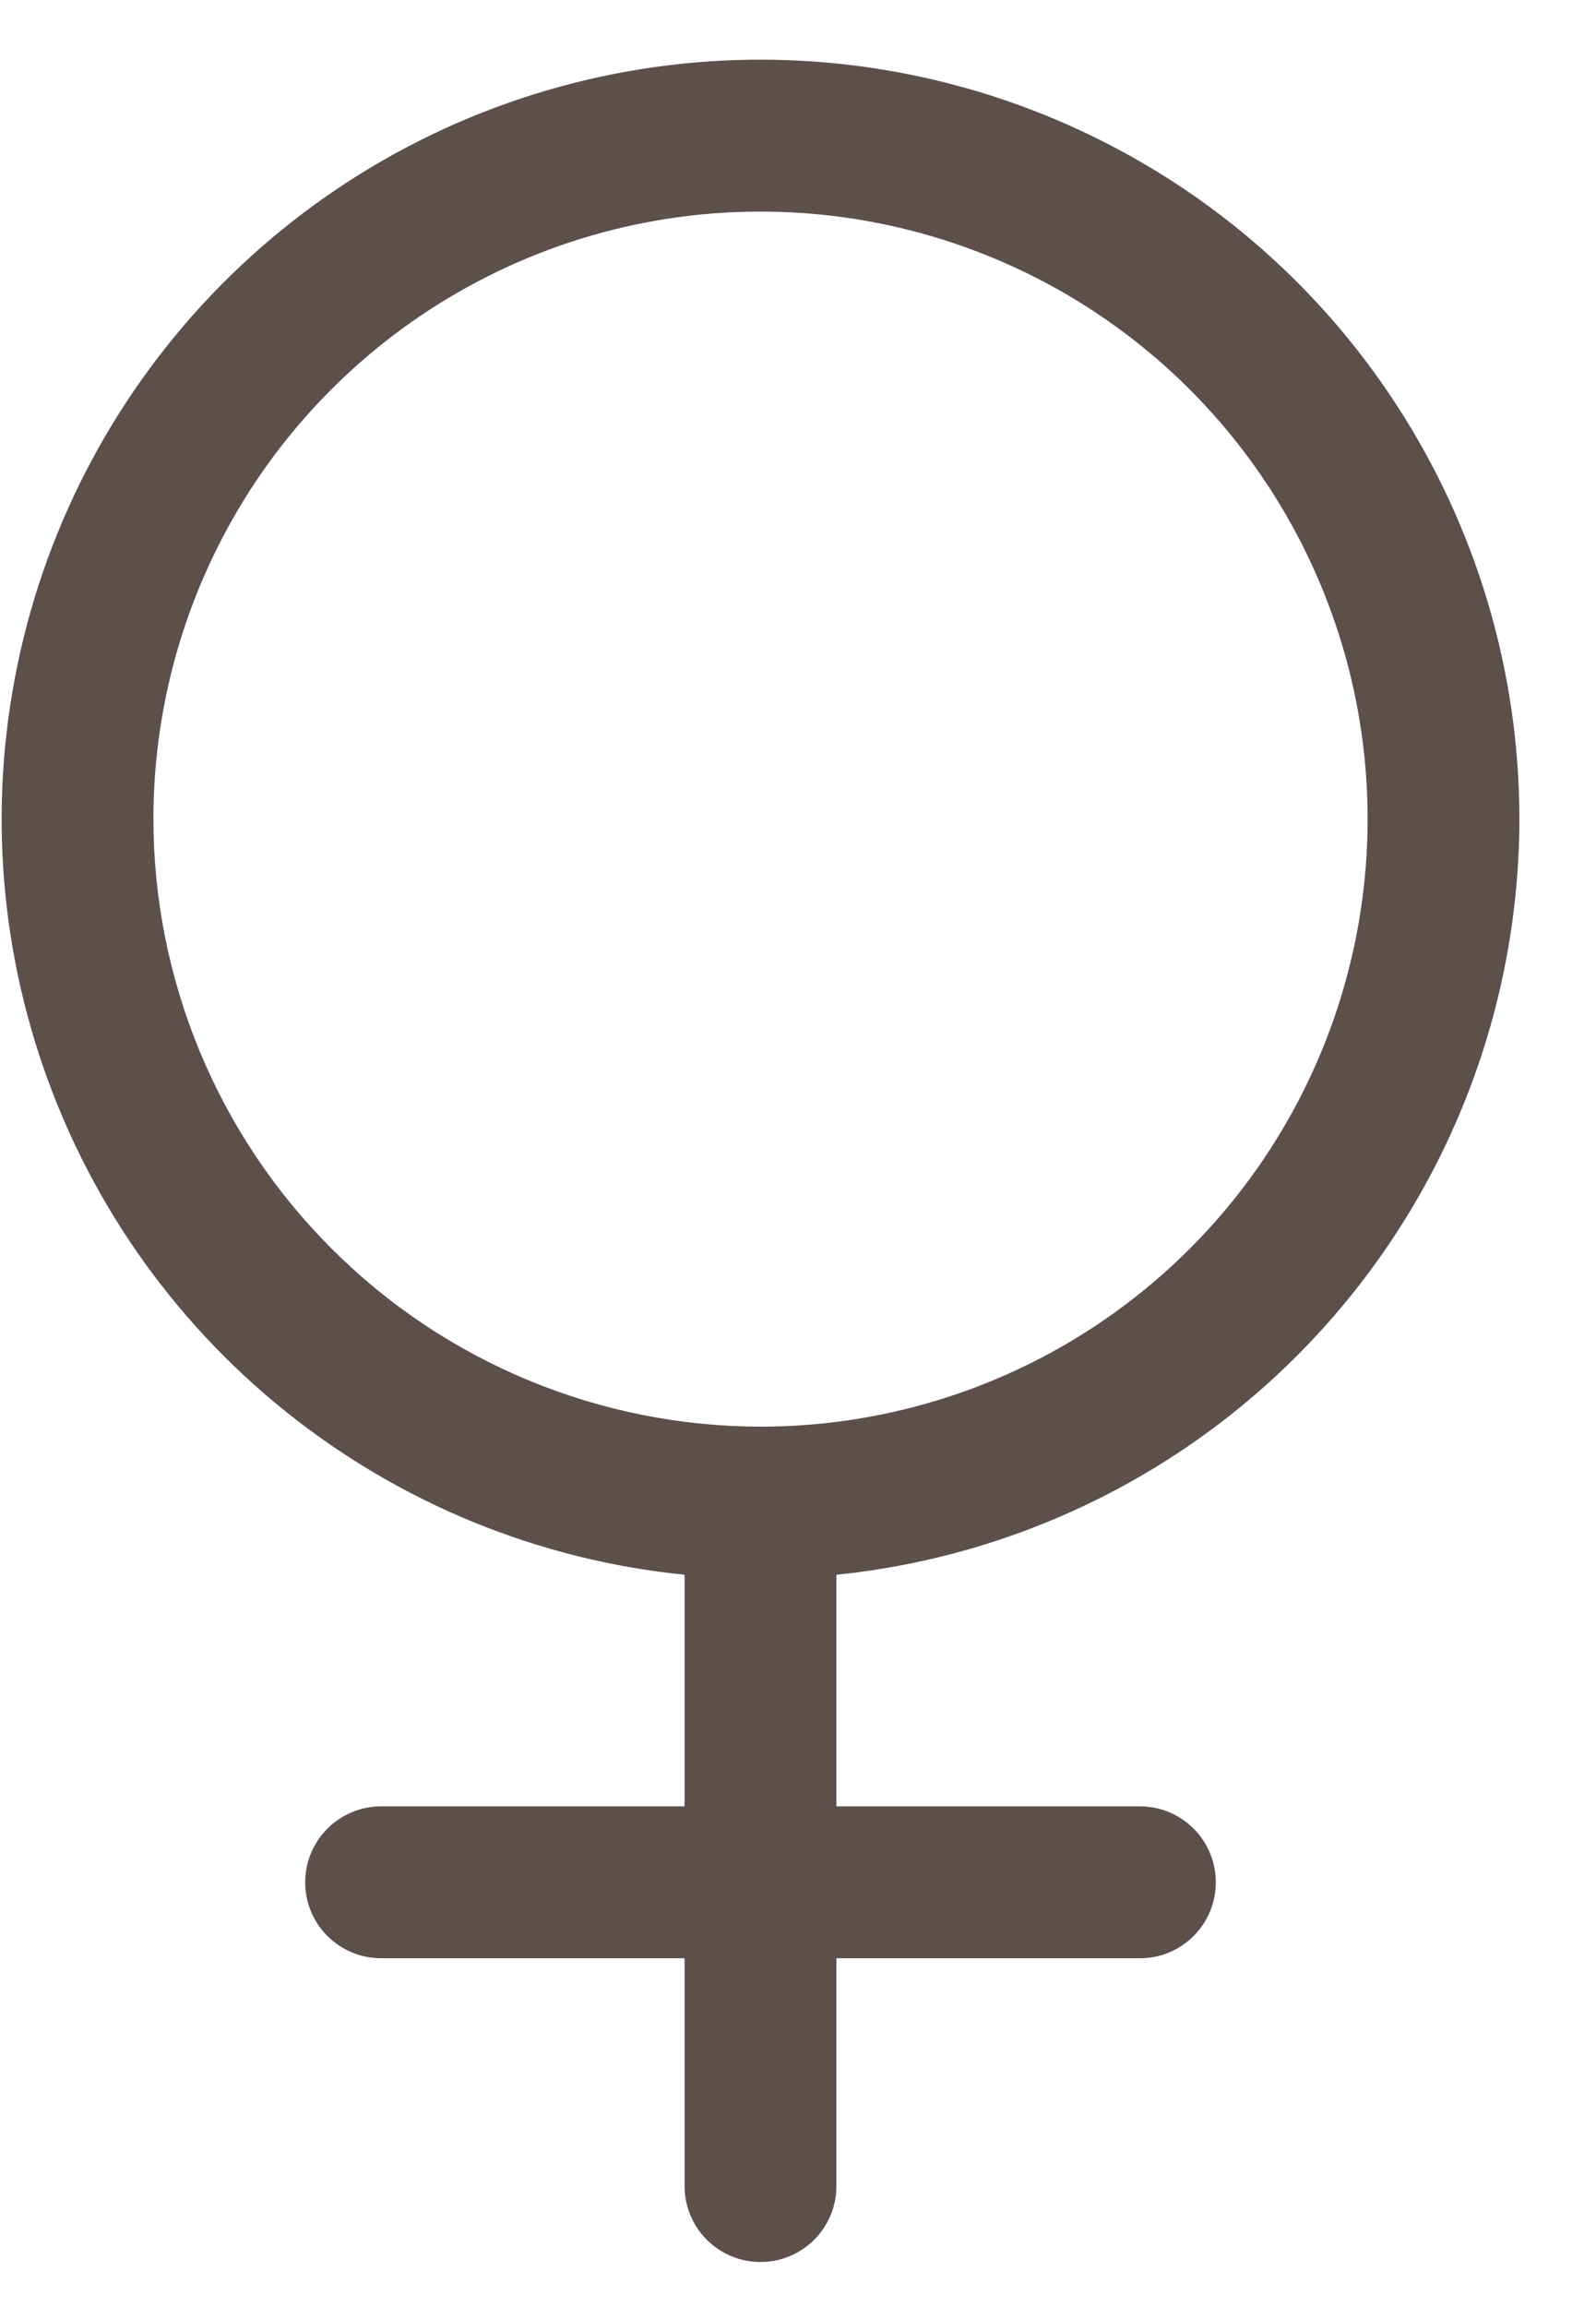 <svg width="18" height="26" viewBox="0 0 18 26" fill="none" xmlns="http://www.w3.org/2000/svg">
<path d="M17.136 9.231C17.136 7.575 16.655 5.954 15.752 4.566C14.85 3.177 13.563 2.08 12.049 1.409C10.536 0.737 8.859 0.518 7.224 0.78C5.588 1.042 4.064 1.773 2.836 2.884C1.608 3.995 0.728 5.439 0.304 7.04C-0.12 8.641 -0.071 10.33 0.447 11.904C0.964 13.477 1.926 14.867 3.218 15.904C4.509 16.941 6.073 17.581 7.721 17.747V20.357H4.298C4.071 20.357 3.853 20.448 3.693 20.608C3.532 20.768 3.442 20.986 3.442 21.213C3.442 21.44 3.532 21.658 3.693 21.818C3.853 21.979 4.071 22.069 4.298 22.069H7.721V24.637C7.721 24.864 7.811 25.081 7.972 25.242C8.132 25.402 8.35 25.492 8.577 25.492C8.804 25.492 9.022 25.402 9.182 25.242C9.343 25.081 9.433 24.864 9.433 24.637V22.069H12.857C13.084 22.069 13.301 21.979 13.462 21.818C13.622 21.658 13.712 21.44 13.712 21.213C13.712 20.986 13.622 20.768 13.462 20.608C13.301 20.448 13.084 20.357 12.857 20.357H9.433V17.747C11.543 17.532 13.499 16.543 14.921 14.97C16.344 13.397 17.133 11.352 17.136 9.231ZM1.73 9.231C1.73 7.877 2.132 6.553 2.884 5.427C3.637 4.301 4.706 3.424 5.957 2.905C7.208 2.387 8.585 2.252 9.913 2.516C11.241 2.78 12.461 3.432 13.419 4.39C14.376 5.347 15.028 6.567 15.293 7.895C15.557 9.224 15.421 10.6 14.903 11.851C14.385 13.102 13.507 14.172 12.381 14.924C11.255 15.677 9.931 16.078 8.577 16.078C6.762 16.076 5.021 15.354 3.738 14.07C2.454 12.787 1.732 11.046 1.73 9.231Z" fill="#5D4F4A"/>
</svg>
